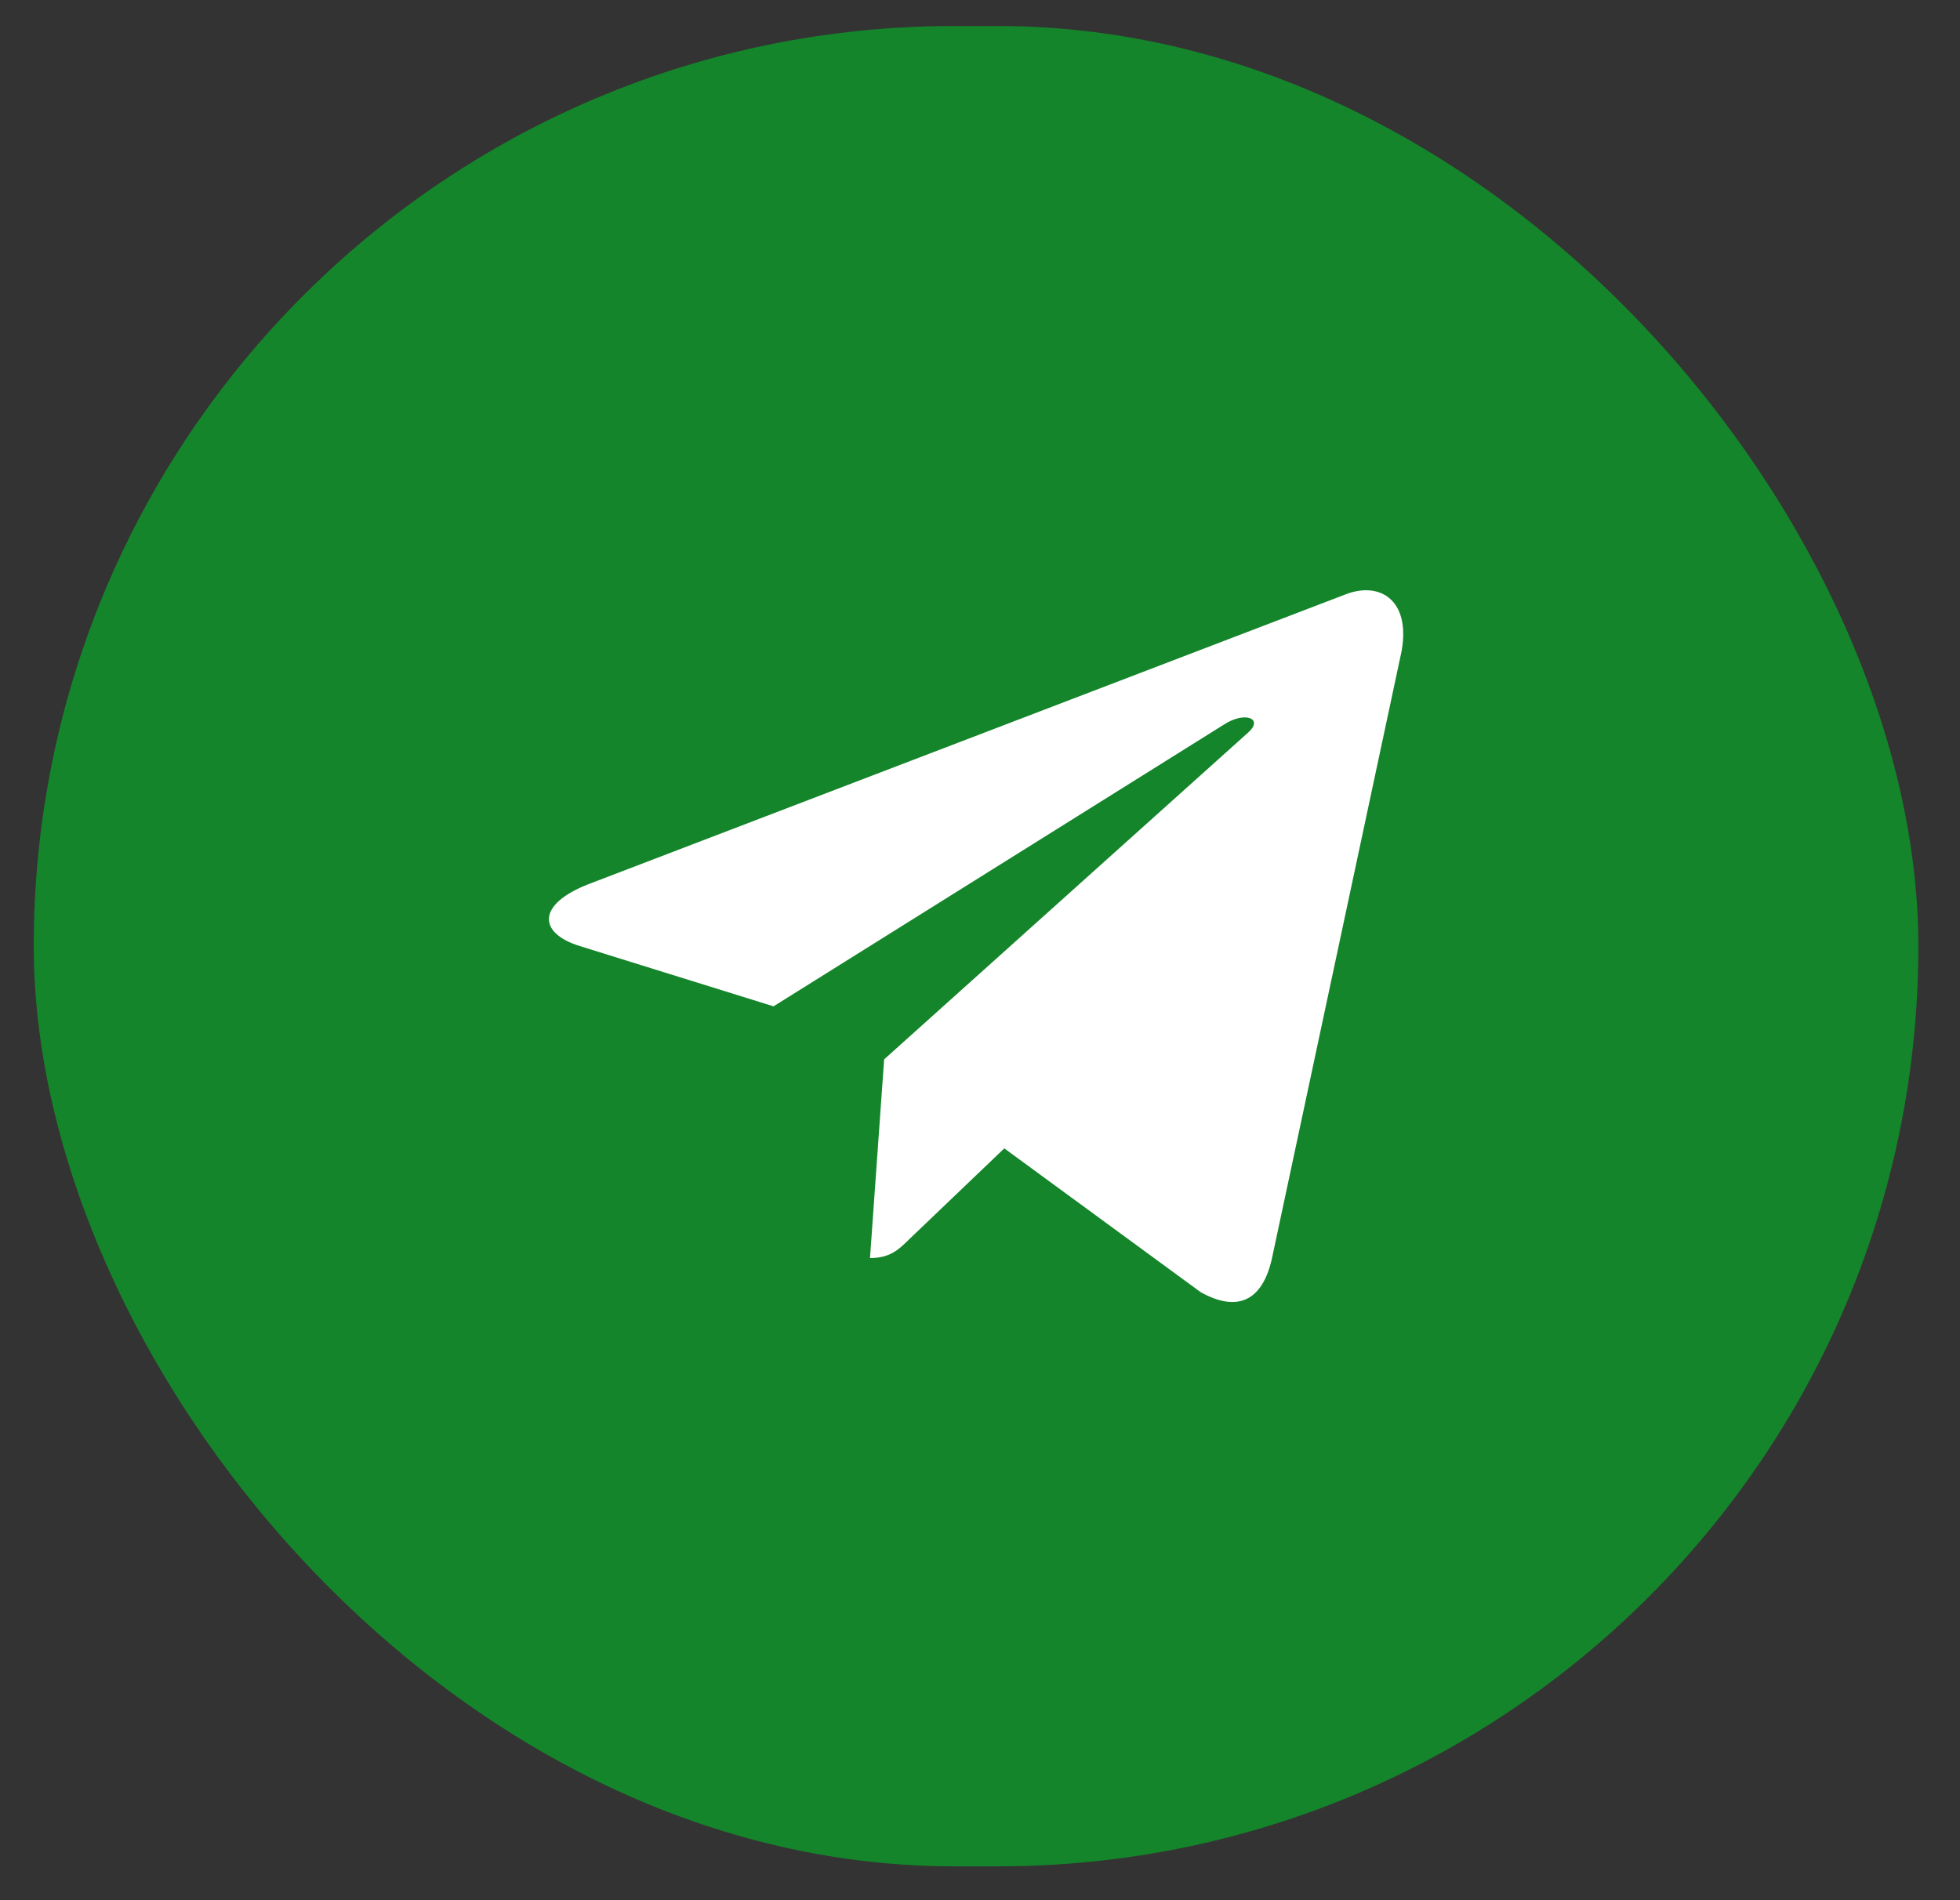 <svg width="33" height="32" viewBox="0 0 33 32" fill="none" xmlns="http://www.w3.org/2000/svg">
<rect x="0" y="0" width="33" height="32" fill="#333333" stroke="none"/>
<rect x="0.568" y="0.438" width="31.731" height="30.992" rx="15.496" fill="#14852A"/>
<path d="M14.886 17.84L14.648 21.186C14.989 21.186 15.136 21.04 15.313 20.865L16.909 19.339L20.216 21.761C20.822 22.099 21.25 21.921 21.413 21.203L23.584 11.032L23.585 11.031C23.777 10.134 23.26 9.784 22.669 10.004L9.91 14.889C9.039 15.227 9.052 15.712 9.762 15.932L13.024 16.947L20.601 12.206C20.958 11.97 21.282 12.1 21.015 12.336L14.886 17.84Z" fill="white"/>
</svg>
